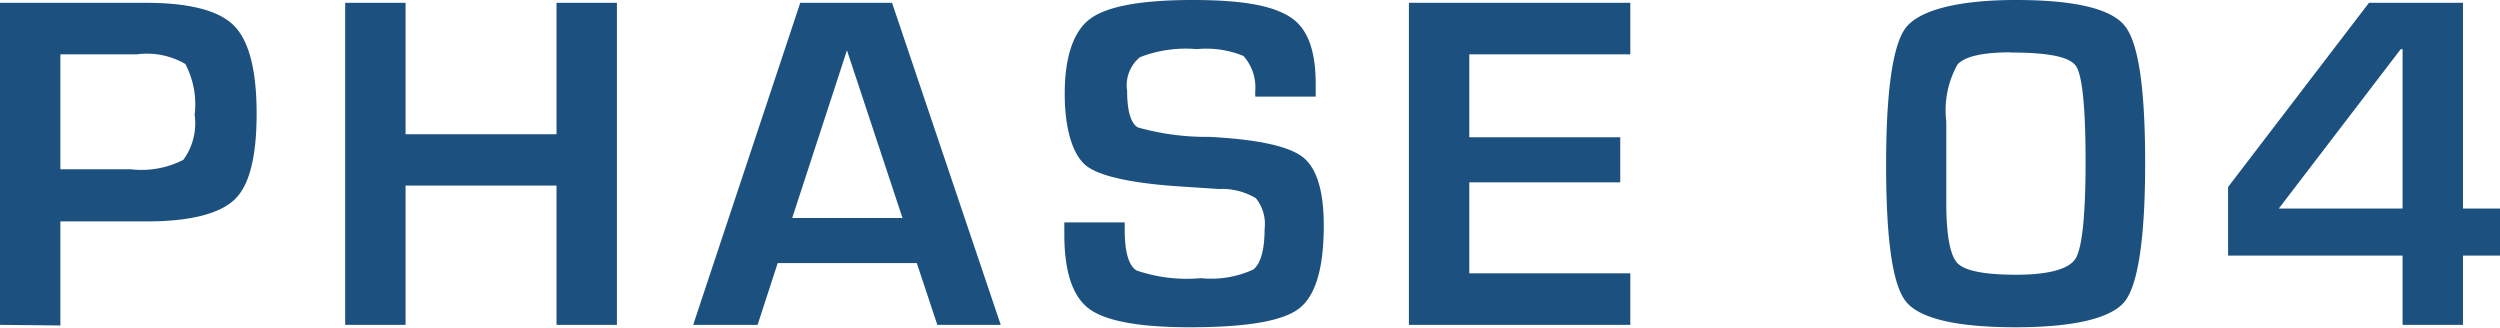 <svg xmlns="http://www.w3.org/2000/svg" width="124.21" height="16.28" viewBox="0 0 124.21 16.28">
  <defs>
    <style>
      .ac19baeb-ef97-4996-ab59-5219c758d3c3 {
        fill: #1b507f;
      }
    </style>
  </defs>
  <g id="b59724f4-edd0-45fb-94cd-d7fab4d07f90" data-name="レイヤー 2">
    <g id="aa9cbca5-02b6-4acd-a4e5-e2a68b06333a" data-name="OL">
      <g>
        <path class="ac19baeb-ef97-4996-ab59-5219c758d3c3" d="M0,16.14V.14H7.24c2.17,0,3.63.38,4.38,1.13s1.13,2.21,1.13,4.37S12.39,9.2,11.67,9.9,9.5,11,7.31,11H3v5.17ZM3,8.41H6.49a4.56,4.56,0,0,0,2.62-.47A3.07,3.07,0,0,0,9.67,5.7a4.3,4.3,0,0,0-.46-2.52A3.79,3.79,0,0,0,6.8,2.7H3Z"/>
        <path class="ac19baeb-ef97-4996-ab59-5219c758d3c3" d="M30.65.14v16h-3V9.22h-7.5v6.92h-3V.14h3V6.67h7.5V.14Z"/>
        <path class="ac19baeb-ef97-4996-ab59-5219c758d3c3" d="M45.55,13.07H38.64l-1,3.07H34.44l5.32-16h4.56l5.4,16H46.57Zm-.71-2.24L42.08,2.5l-2.72,8.33Z"/>
        <path class="ac19baeb-ef97-4996-ab59-5219c758d3c3" d="M65.37,4.8h-3a2.5,2.5,0,0,1,0-.32,2.34,2.34,0,0,0-.59-1.7,4.87,4.87,0,0,0-2.32-.34,6.3,6.3,0,0,0-2.82.4A1.8,1.8,0,0,0,56,4.51c0,1,.18,1.61.53,1.82a12.56,12.56,0,0,0,3.57.47q3.57.19,4.62,1c.7.54,1.05,1.68,1.05,3.41,0,2.12-.41,3.49-1.23,4.12s-2.63.93-5.43.93c-2.51,0-4.18-.31-5-.92s-1.23-1.84-1.23-3.7l0-.59h3v.34c0,1.12.19,1.8.59,2.05a7.74,7.74,0,0,0,3.19.38,5,5,0,0,0,2.61-.43c.37-.29.56-1,.56-2a2.05,2.05,0,0,0-.43-1.54,3.27,3.27,0,0,0-1.84-.46l-1.68-.11c-2.53-.15-4.15-.5-4.85-1S52.9,6.49,52.9,4.66s.43-3.11,1.27-3.73S56.72,0,59.25,0s4,.29,4.87.86,1.25,1.68,1.25,3.34Z"/>
        <path class="ac19baeb-ef97-4996-ab59-5219c758d3c3" d="M73,2.7V6.82h7.5V9.06H73v4.52h8v2.56H70V.14h11V2.7Z"/>
        <path class="ac19baeb-ef97-4996-ab59-5219c758d3c3" d="M100.15,0c2.93,0,4.75.43,5.43,1.3s1,3.14,1,6.82-.35,6-1,6.84-2.5,1.3-5.43,1.3S95.4,15.83,94.71,15s-1-3.14-1-6.83.34-6,1-6.82S97.21,0,100.15,0Zm-.24,2.6c-1.4,0-2.28.2-2.65.6a4.64,4.64,0,0,0-.56,2.84l0,2.09,0,1.95c0,1.62.19,2.62.56,3s1.35.57,2.92.57,2.61-.27,2.94-.8.5-2.15.5-4.82-.16-4.27-.47-4.74S101.76,2.61,99.91,2.61Z"/>
        <path class="ac19baeb-ef97-4996-ab59-5219c758d3c3" d="M122.37.14V10.36h1.84V12.7h-1.84v3.44h-3V12.7H110.7V9.29l7-9.15Zm-3,10.22V2.44h-.09l-6.06,7.92Z"/>
      </g>
    </g>
  </g>
</svg>
